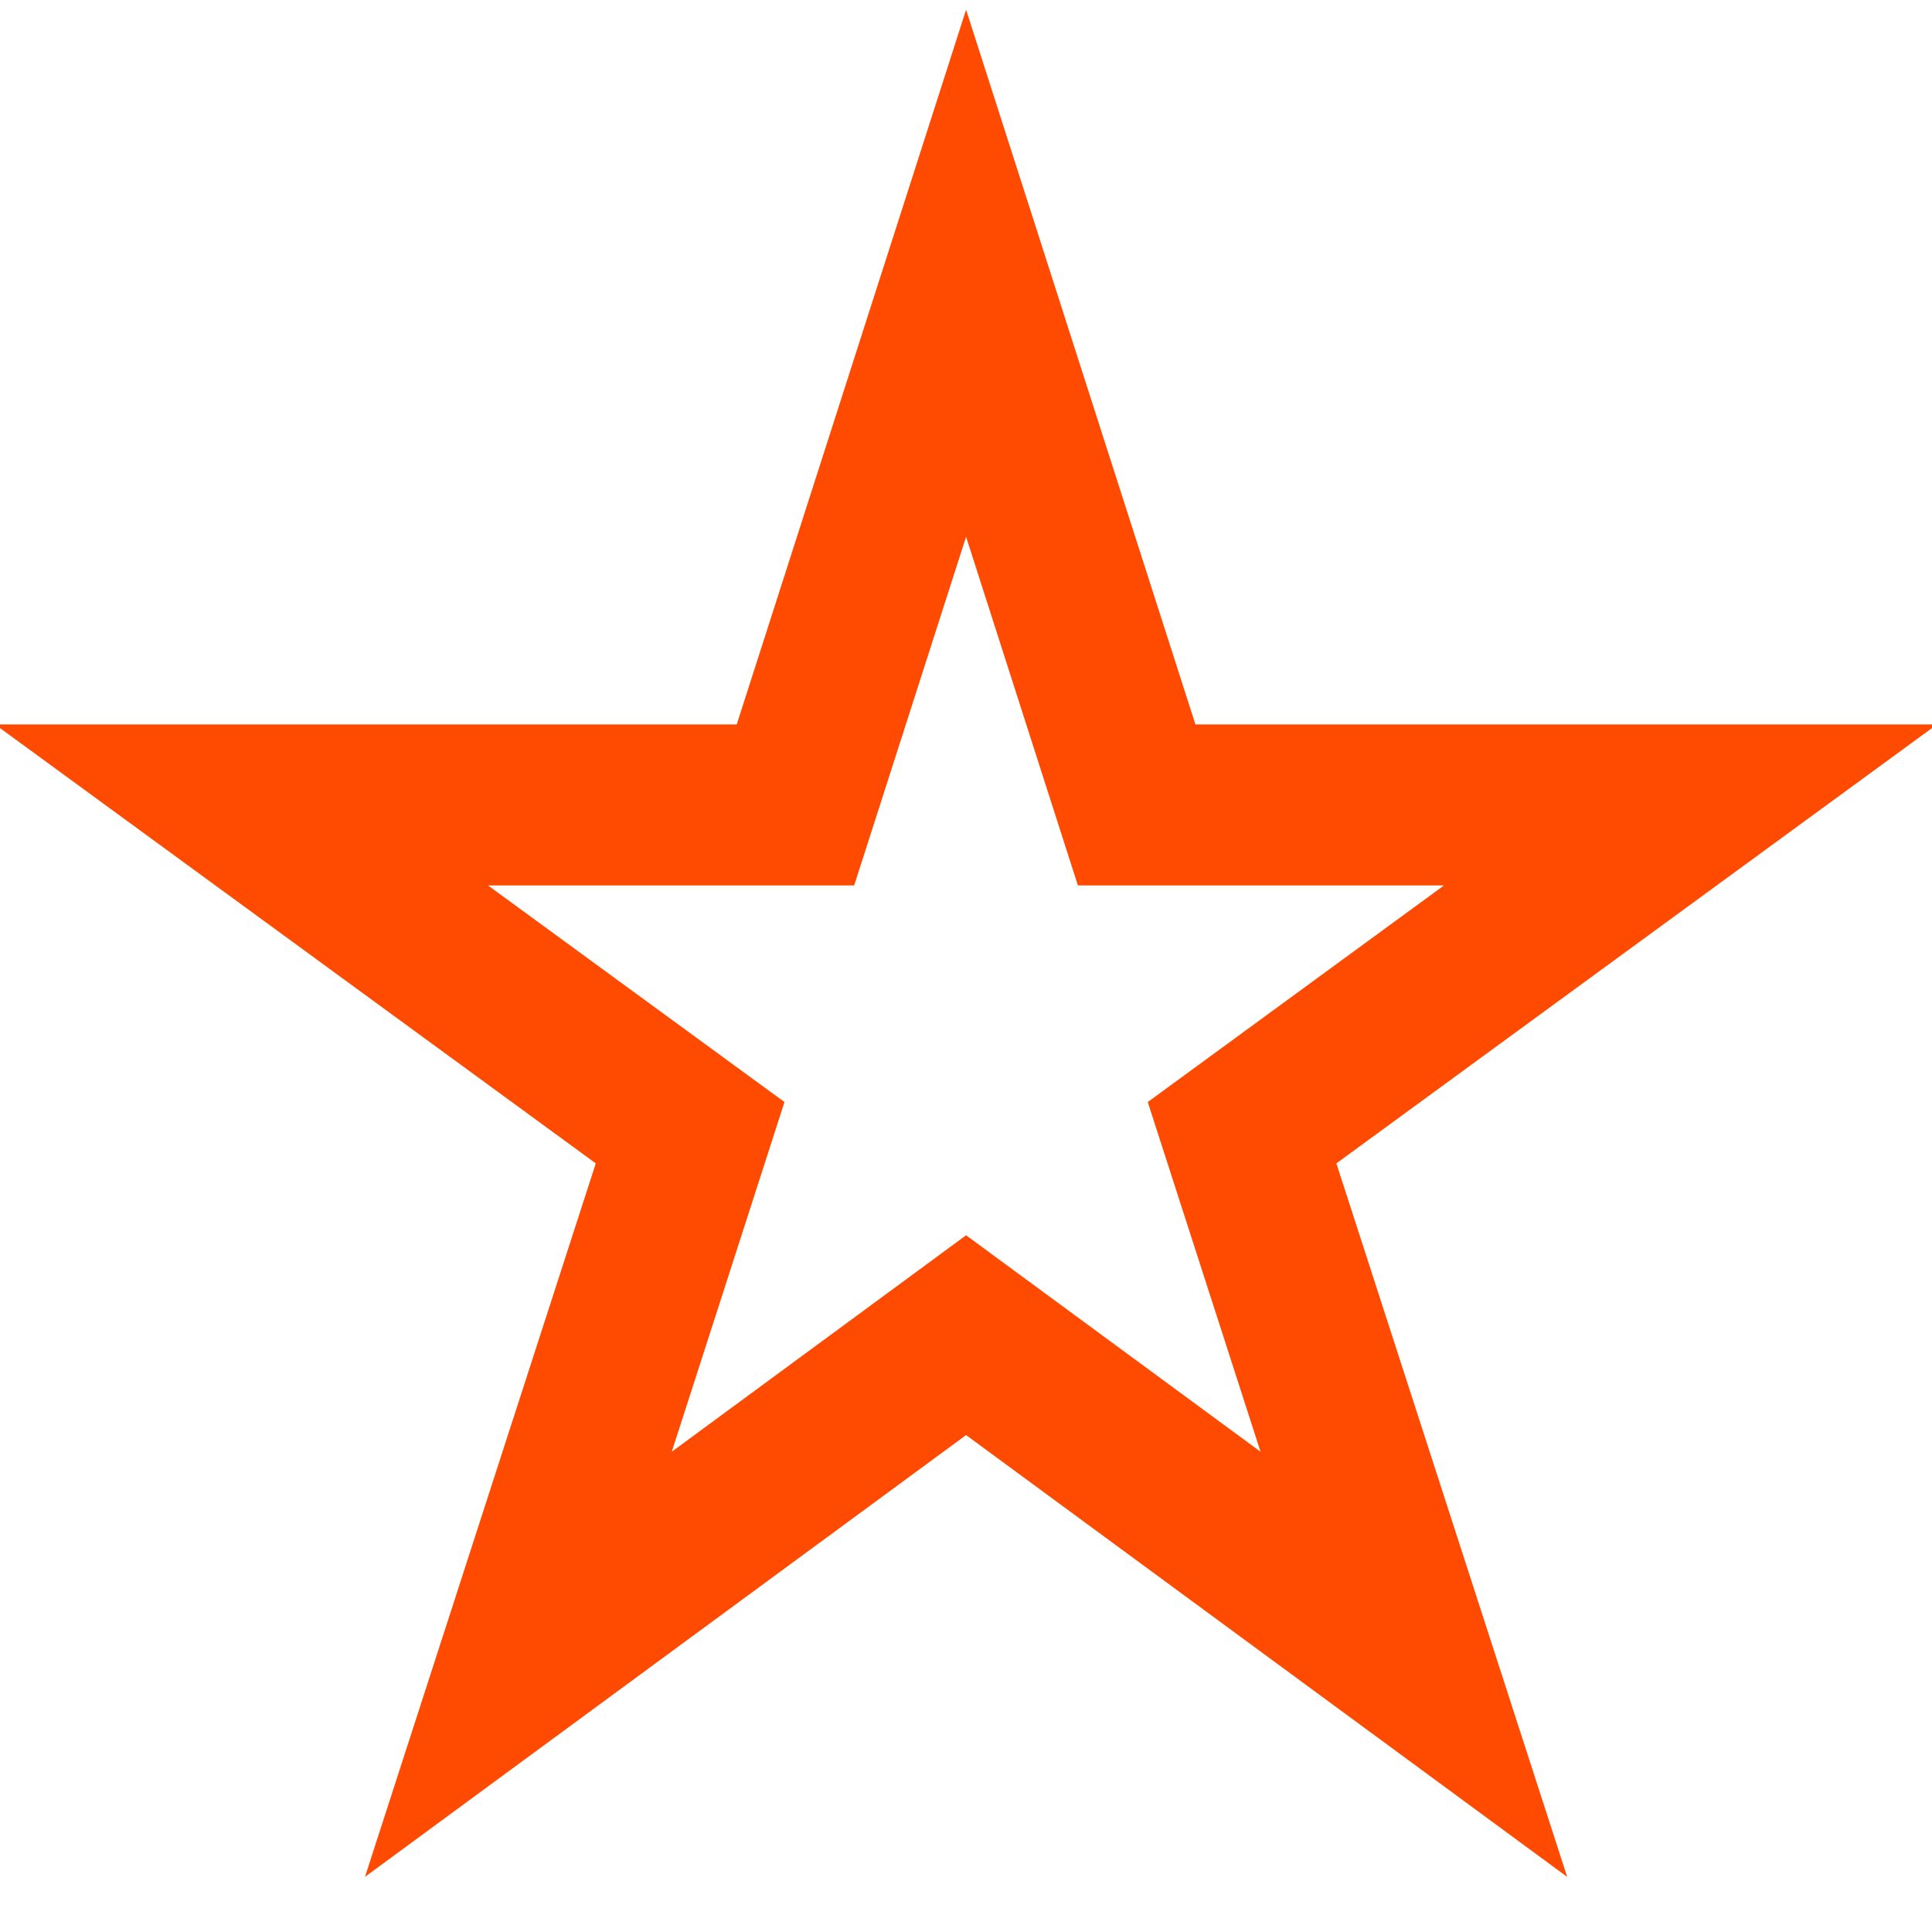 <svg xmlns="http://www.w3.org/2000/svg" width="24" height="24" viewBox="0 0 24 24" fill="none"><g clip-path="url(#clip0_1654_5234)"><path d="M19.468 23.315L12.001 17.827L4.534 23.315L7.401 14.452L-0.062 8.999H9.152L12.001 0.121L14.85 8.999H24.062L16.601 14.452L19.468 23.315ZM12.001 15.345L15.659 18.034L14.258 13.69L17.938 10.999H13.39L12.001 6.668L10.611 10.999H6.062L9.745 13.69L8.345 18.034L12.001 15.345Z" fill="#FF4A02"></path></g><defs><clipPath id="clip0_1654_5234"><rect width="24" height="24" fill="white"></rect></clipPath></defs></svg>